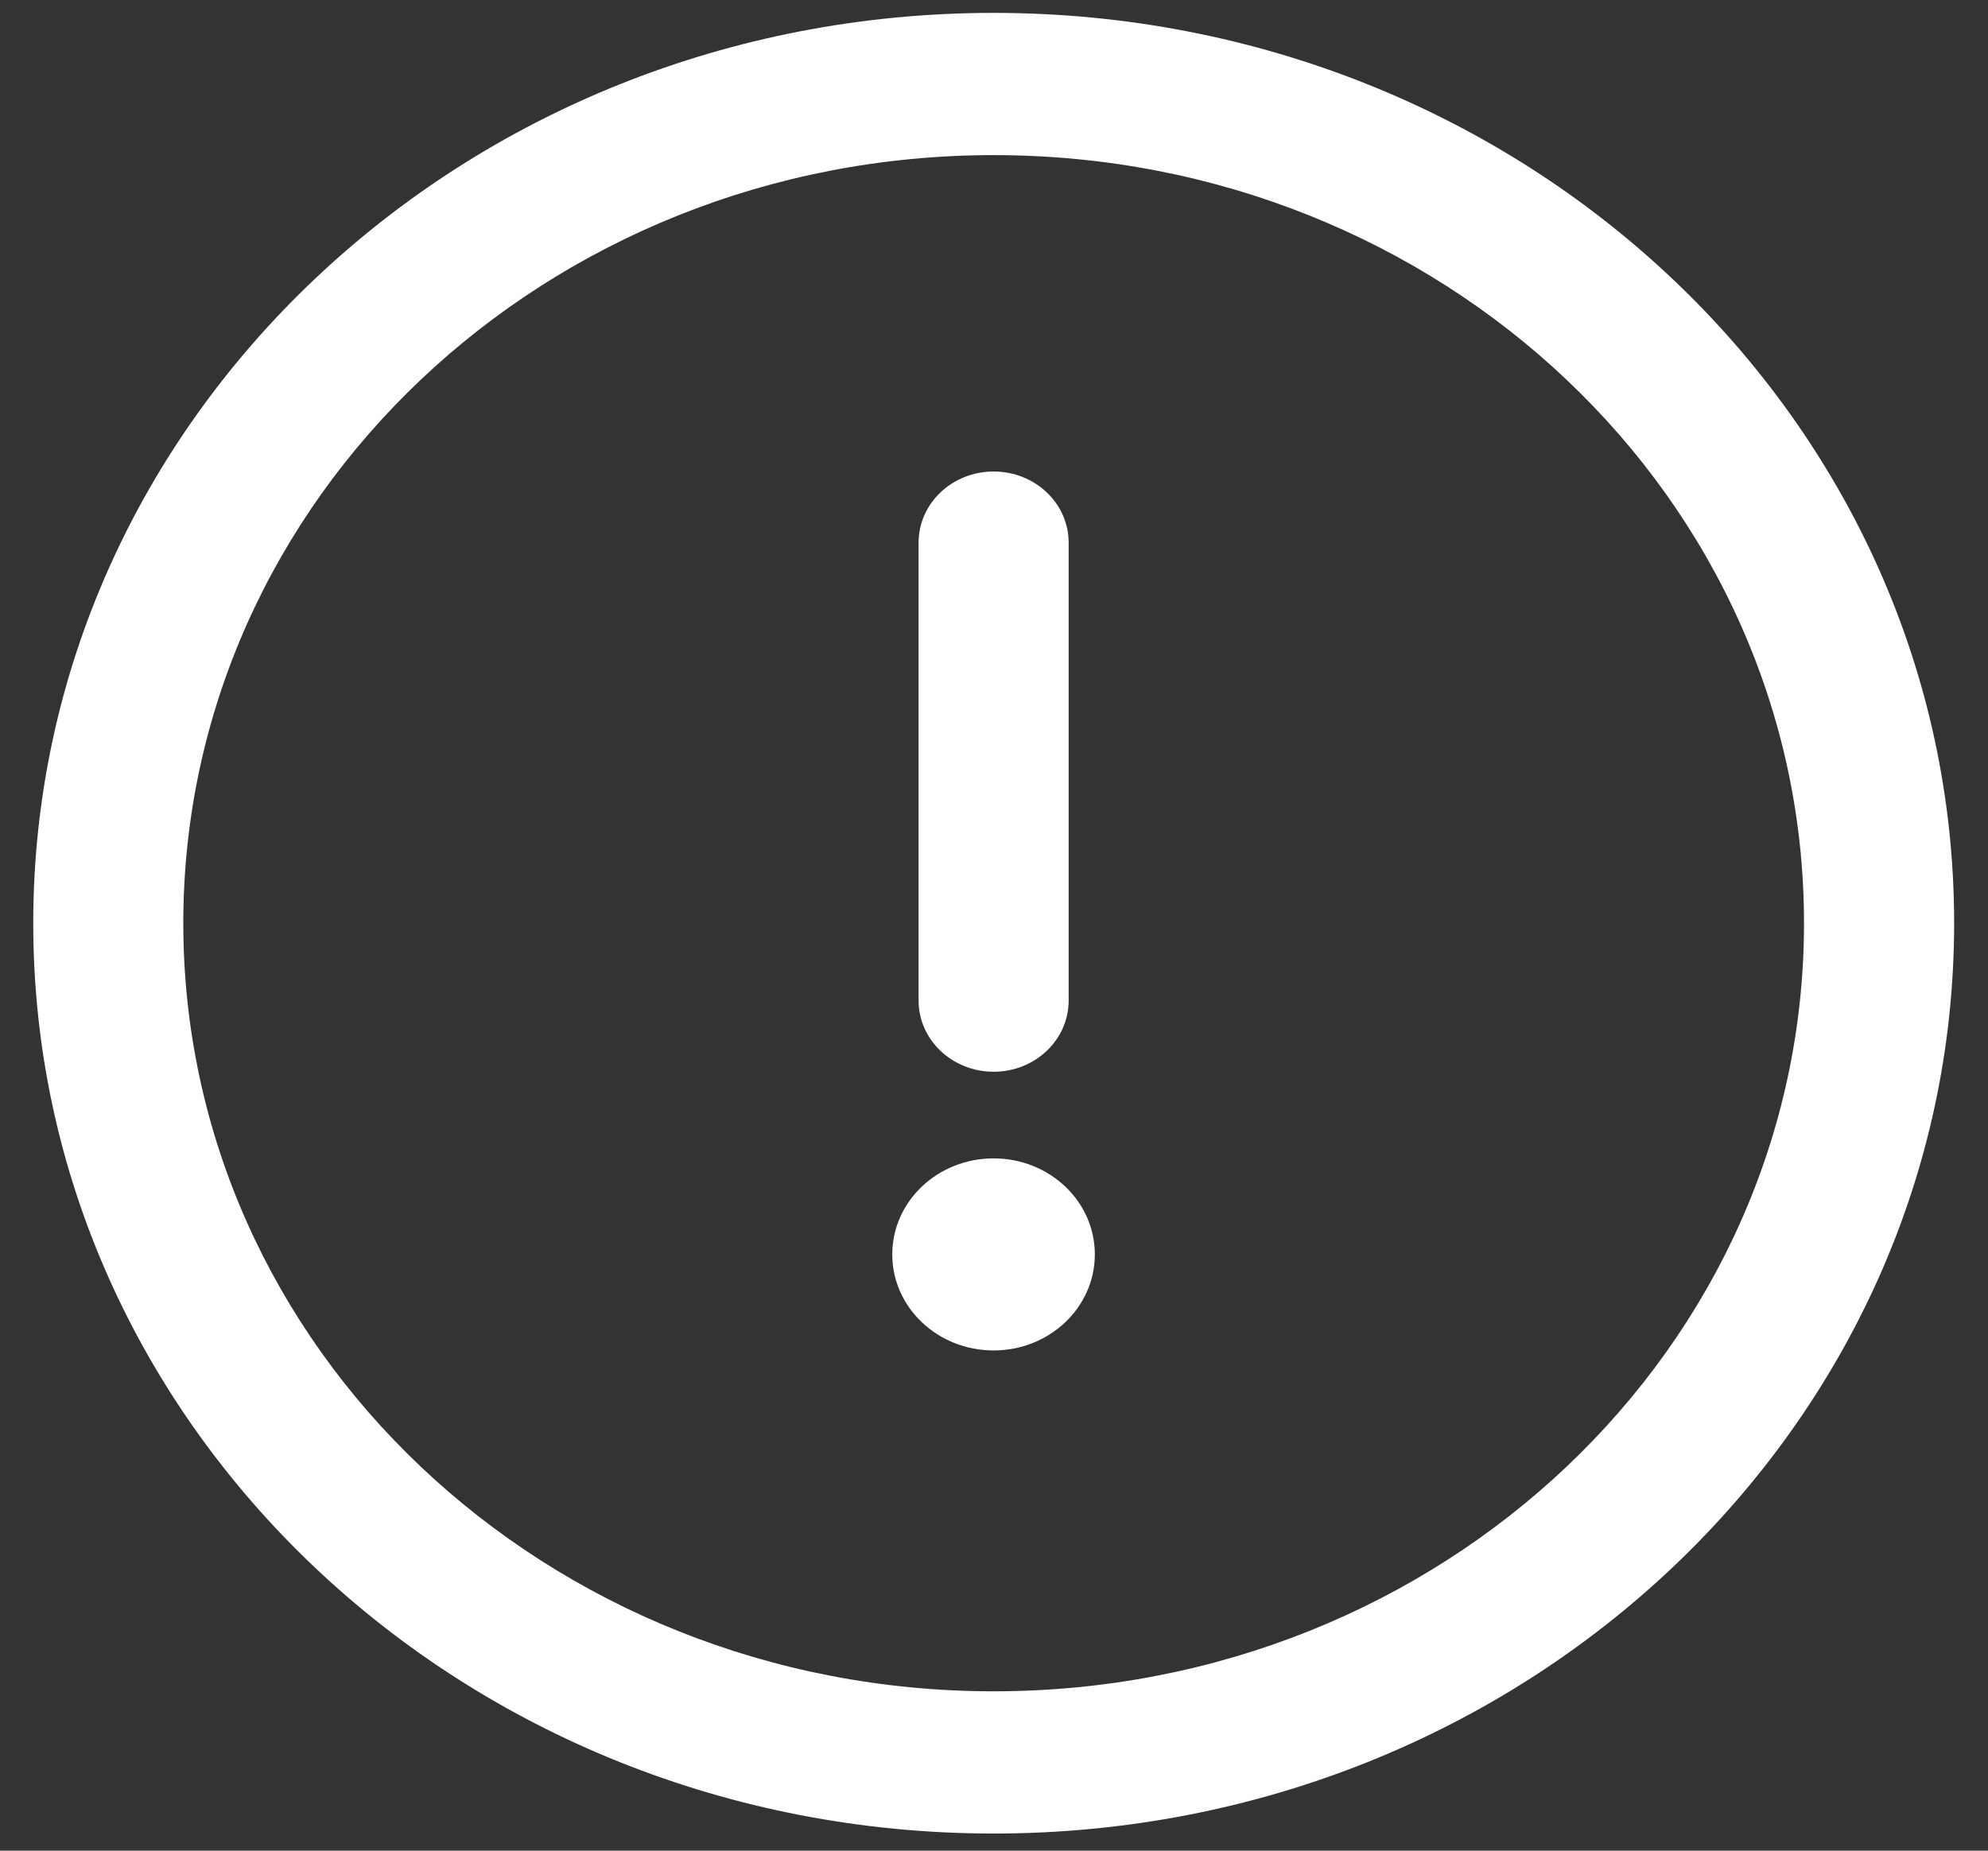 <svg width="29" height="27" viewBox="0 0 29 27" fill="none" xmlns="http://www.w3.org/2000/svg">
<rect x="0" y="0" width="29" height="27" fill="#333333" stroke="none"/>
<g id="Group 366">
<g id="Group">
<g id="Group_2">
<path id="Vector" d="M14.495 0.188C6.751 0.188 0.485 6.128 0.485 13.469C0.485 20.81 6.752 26.75 14.495 26.75C22.239 26.75 28.506 20.809 28.506 13.469C28.506 6.128 22.239 0.188 14.495 0.188ZM14.495 24.675C7.961 24.675 2.674 19.662 2.674 13.469C2.674 7.275 7.962 2.263 14.495 2.263C21.029 2.263 26.316 7.275 26.316 13.469C26.316 19.663 21.029 24.675 14.495 24.675Z" fill="white"/>
</g>
</g>
<g id="Group_3">
<g id="Group_4">
<path id="Vector_2" d="M14.495 6.879C13.89 6.879 13.4 7.343 13.4 7.917V14.598C13.4 15.171 13.89 15.636 14.495 15.636C15.099 15.636 15.589 15.171 15.589 14.598V7.917C15.589 7.343 15.099 6.879 14.495 6.879Z" fill="white"/>
</g>
</g>
<g id="Group_5">
<g id="Group_6">
<path id="Vector_3" d="M14.494 19.702C15.31 19.702 15.971 19.075 15.971 18.301C15.971 17.527 15.31 16.9 14.494 16.9C13.678 16.9 13.016 17.527 13.016 18.301C13.016 19.075 13.678 19.702 14.494 19.702Z" fill="white"/>
</g>
</g>
</g>
</svg>
